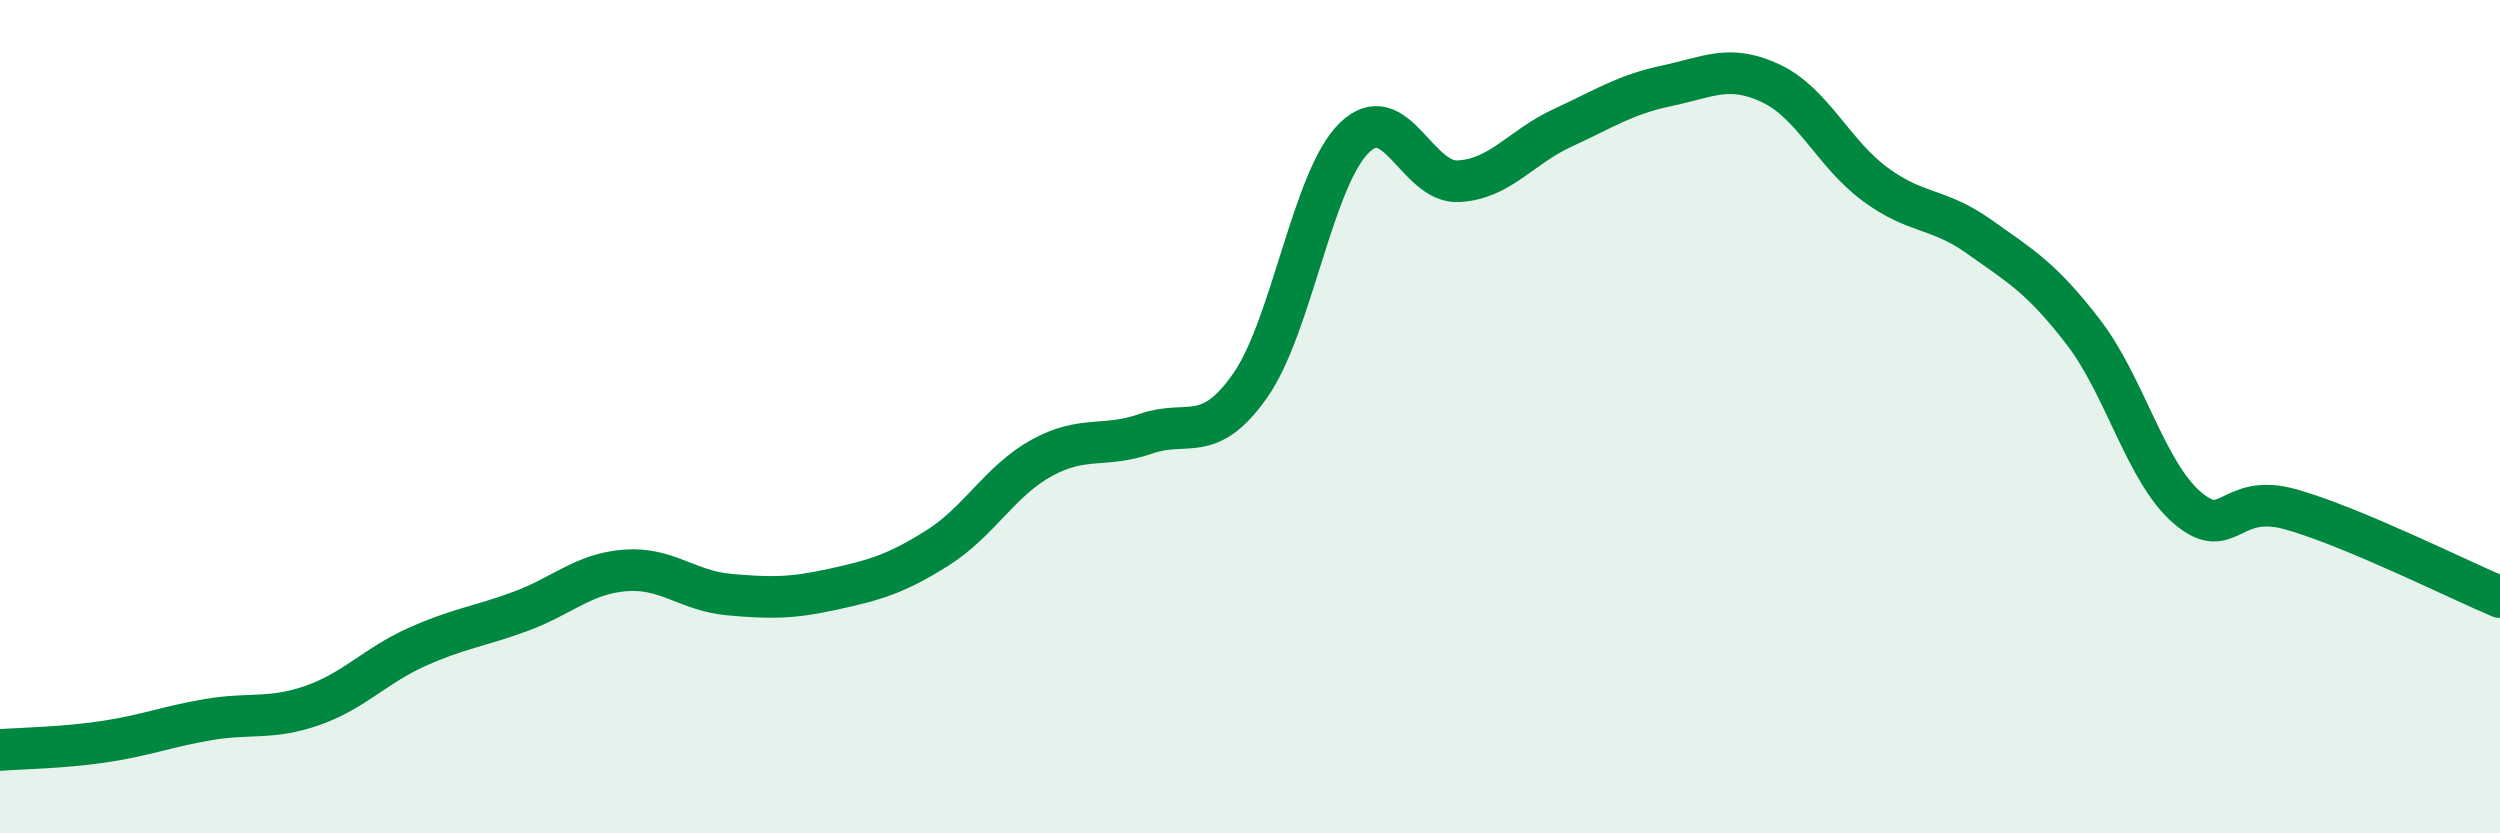 
    <svg width="60" height="20" viewBox="0 0 60 20" xmlns="http://www.w3.org/2000/svg">
      <path
        d="M 0,18 C 0.5,17.96 1.5,17.95 2.5,17.8 C 3.5,17.65 4,17.44 5,17.27 C 6,17.1 6.5,17.28 7.5,16.93 C 8.5,16.58 9,15.98 10,15.53 C 11,15.08 11.5,15.04 12.5,14.67 C 13.5,14.3 14,13.77 15,13.69 C 16,13.61 16.5,14.18 17.5,14.27 C 18.5,14.36 19,14.36 20,14.14 C 21,13.92 21.5,13.78 22.5,13.15 C 23.5,12.52 24,11.54 25,10.99 C 26,10.44 26.5,10.76 27.5,10.41 C 28.5,10.06 29,10.68 30,9.26 C 31,7.84 31.5,4.29 32.5,3.31 C 33.5,2.33 34,4.4 35,4.35 C 36,4.3 36.5,3.53 37.5,3.07 C 38.5,2.61 39,2.27 40,2.06 C 41,1.85 41.5,1.53 42.5,2 C 43.5,2.47 44,3.68 45,4.42 C 46,5.16 46.5,4.97 47.5,5.68 C 48.5,6.39 49,6.67 50,7.97 C 51,9.27 51.5,11.34 52.5,12.19 C 53.5,13.04 53.5,11.8 55,12.23 C 56.5,12.66 59,13.91 60,14.33L60 20L0 20Z"
        fill="#008740"
        opacity="0.1"
        stroke-linecap="round"
        stroke-linejoin="round"
      />
      <path
        d="M 0,18 C 0.5,17.96 1.5,17.95 2.5,17.8 C 3.5,17.65 4,17.44 5,17.27 C 6,17.1 6.5,17.28 7.5,16.93 C 8.5,16.58 9,15.98 10,15.53 C 11,15.08 11.5,15.04 12.5,14.67 C 13.5,14.3 14,13.77 15,13.69 C 16,13.61 16.5,14.18 17.5,14.27 C 18.5,14.36 19,14.36 20,14.14 C 21,13.92 21.5,13.78 22.5,13.15 C 23.5,12.52 24,11.54 25,10.99 C 26,10.44 26.5,10.76 27.5,10.41 C 28.5,10.06 29,10.68 30,9.26 C 31,7.84 31.5,4.29 32.5,3.31 C 33.5,2.33 34,4.4 35,4.35 C 36,4.3 36.5,3.53 37.5,3.07 C 38.5,2.61 39,2.27 40,2.06 C 41,1.85 41.5,1.53 42.5,2 C 43.5,2.47 44,3.68 45,4.42 C 46,5.16 46.5,4.97 47.5,5.68 C 48.5,6.39 49,6.67 50,7.97 C 51,9.27 51.5,11.34 52.5,12.19 C 53.5,13.04 53.5,11.8 55,12.23 C 56.5,12.66 59,13.91 60,14.33"
        stroke="#008740"
        stroke-width="1"
        fill="none"
        stroke-linecap="round"
        stroke-linejoin="round"
      />
    </svg>
  